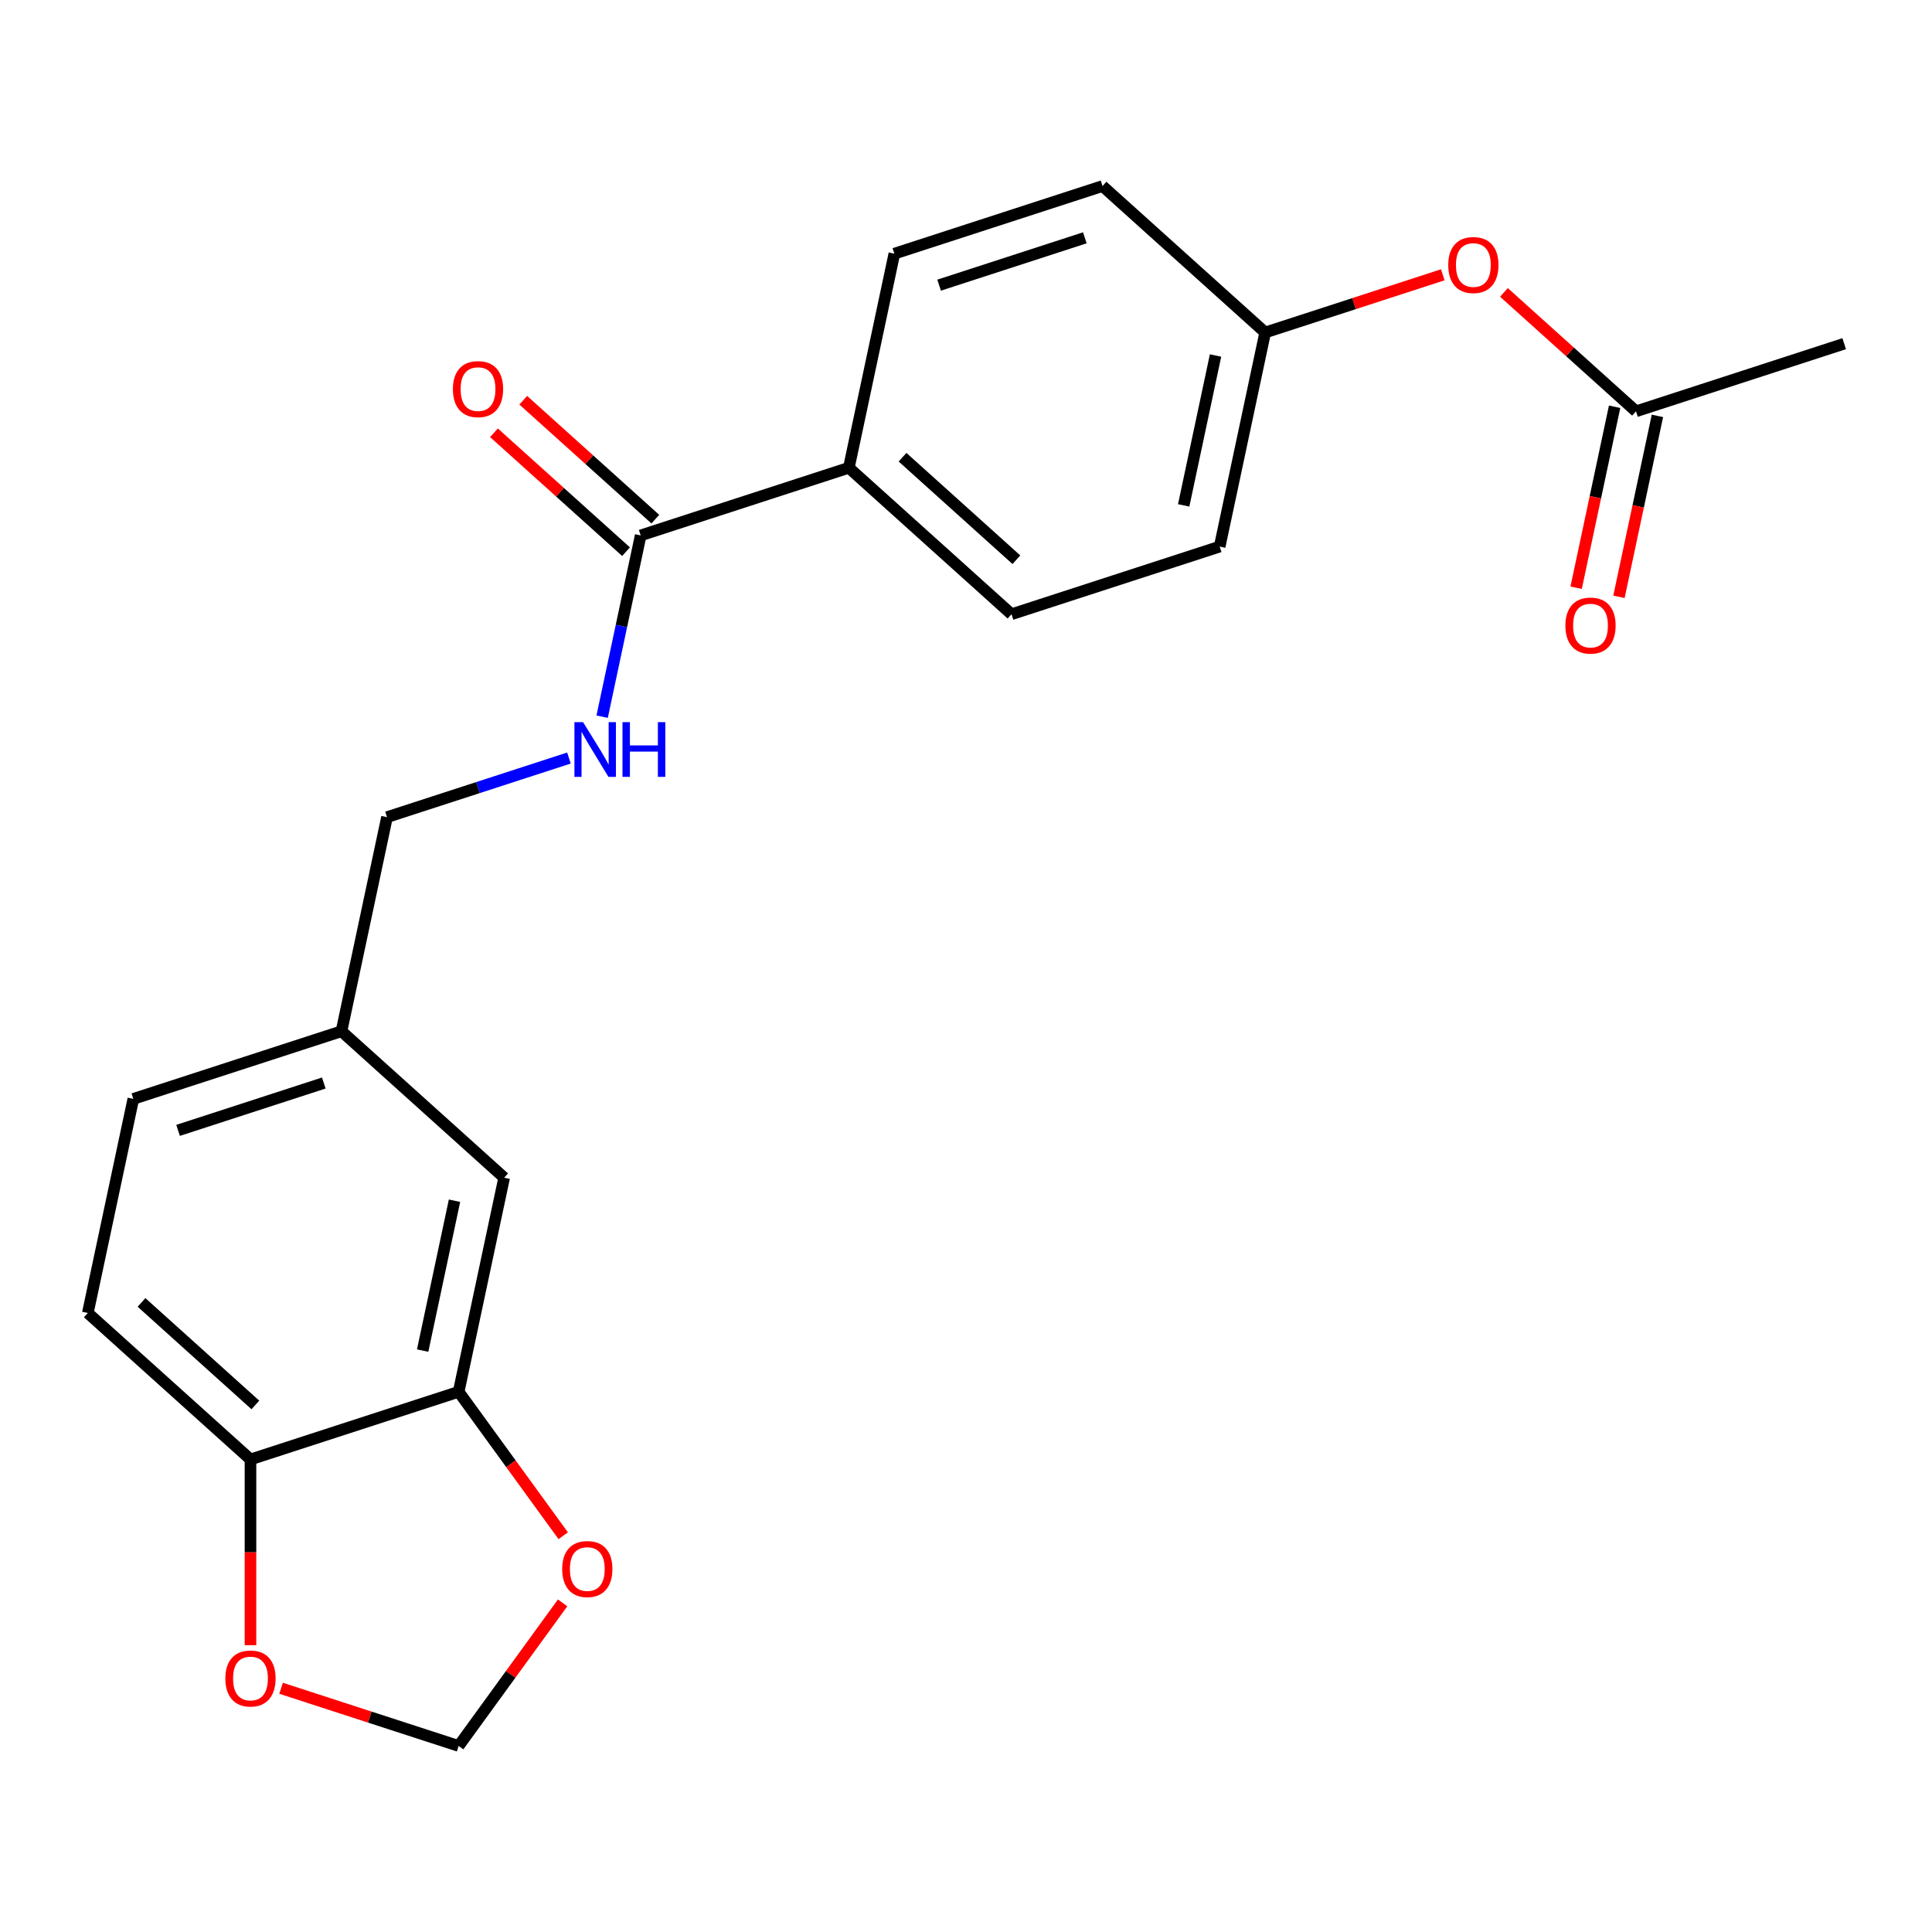 <?xml version='1.0' encoding='iso-8859-1'?>
<svg version='1.1' baseProfile='full'
              xmlns='http://www.w3.org/2000/svg'
                      xmlns:rdkit='http://www.rdkit.org/xml'
                      xmlns:xlink='http://www.w3.org/1999/xlink'
                  xml:space='preserve'
width='1000px' height='1000px' viewBox='0 0 1000 1000'>
<!-- END OF HEADER -->
<rect style='opacity:1.0;fill:#FFFFFF;stroke:none' width='1000' height='1000' x='0' y='0'> </rect>
<path class='bond-1' d='M 331.614,277.128 L 321.643,324.041' style='fill:none;fill-rule:evenodd;stroke:#000000;stroke-width:6px;stroke-linecap:butt;stroke-linejoin:miter;stroke-opacity:1' />
<path class='bond-1' d='M 321.643,324.041 L 311.671,370.953' style='fill:none;fill-rule:evenodd;stroke:#0000FF;stroke-width:6px;stroke-linecap:butt;stroke-linejoin:miter;stroke-opacity:1' />
<path class='bond-5' d='M 331.614,277.128 L 439.362,242.119' style='fill:none;fill-rule:evenodd;stroke:#000000;stroke-width:6px;stroke-linecap:butt;stroke-linejoin:miter;stroke-opacity:1' />
<path class='bond-9' d='M 339.195,268.709 L 305.015,237.933' style='fill:none;fill-rule:evenodd;stroke:#000000;stroke-width:6px;stroke-linecap:butt;stroke-linejoin:miter;stroke-opacity:1' />
<path class='bond-9' d='M 305.015,237.933 L 270.835,207.157' style='fill:none;fill-rule:evenodd;stroke:#FF0000;stroke-width:6px;stroke-linecap:butt;stroke-linejoin:miter;stroke-opacity:1' />
<path class='bond-9' d='M 324.034,285.548 L 289.853,254.772' style='fill:none;fill-rule:evenodd;stroke:#000000;stroke-width:6px;stroke-linecap:butt;stroke-linejoin:miter;stroke-opacity:1' />
<path class='bond-9' d='M 289.853,254.772 L 255.673,223.996' style='fill:none;fill-rule:evenodd;stroke:#FF0000;stroke-width:6px;stroke-linecap:butt;stroke-linejoin:miter;stroke-opacity:1' />
<path class='bond-0' d='M 237.395,720.396 L 260.95,609.579' style='fill:none;fill-rule:evenodd;stroke:#000000;stroke-width:6px;stroke-linecap:butt;stroke-linejoin:miter;stroke-opacity:1' />
<path class='bond-0' d='M 218.765,699.062 L 235.253,621.491' style='fill:none;fill-rule:evenodd;stroke:#000000;stroke-width:6px;stroke-linecap:butt;stroke-linejoin:miter;stroke-opacity:1' />
<path class='bond-3' d='M 237.395,720.396 L 264.46,757.648' style='fill:none;fill-rule:evenodd;stroke:#000000;stroke-width:6px;stroke-linecap:butt;stroke-linejoin:miter;stroke-opacity:1' />
<path class='bond-3' d='M 264.46,757.648 L 291.525,794.899' style='fill:none;fill-rule:evenodd;stroke:#FF0000;stroke-width:6px;stroke-linecap:butt;stroke-linejoin:miter;stroke-opacity:1' />
<path class='bond-23' d='M 237.395,720.396 L 129.647,755.405' style='fill:none;fill-rule:evenodd;stroke:#000000;stroke-width:6px;stroke-linecap:butt;stroke-linejoin:miter;stroke-opacity:1' />
<path class='bond-16' d='M 294.487,392.355 L 247.4,407.655' style='fill:none;fill-rule:evenodd;stroke:#0000FF;stroke-width:6px;stroke-linecap:butt;stroke-linejoin:miter;stroke-opacity:1' />
<path class='bond-16' d='M 247.4,407.655 L 200.312,422.955' style='fill:none;fill-rule:evenodd;stroke:#000000;stroke-width:6px;stroke-linecap:butt;stroke-linejoin:miter;stroke-opacity:1' />
<path class='bond-2' d='M 129.647,755.405 L 45.455,679.598' style='fill:none;fill-rule:evenodd;stroke:#000000;stroke-width:6px;stroke-linecap:butt;stroke-linejoin:miter;stroke-opacity:1' />
<path class='bond-2' d='M 132.18,727.196 L 73.245,674.13' style='fill:none;fill-rule:evenodd;stroke:#000000;stroke-width:6px;stroke-linecap:butt;stroke-linejoin:miter;stroke-opacity:1' />
<path class='bond-6' d='M 129.647,755.405 L 129.647,803.475' style='fill:none;fill-rule:evenodd;stroke:#000000;stroke-width:6px;stroke-linecap:butt;stroke-linejoin:miter;stroke-opacity:1' />
<path class='bond-6' d='M 129.647,803.475 L 129.647,851.545' style='fill:none;fill-rule:evenodd;stroke:#FF0000;stroke-width:6px;stroke-linecap:butt;stroke-linejoin:miter;stroke-opacity:1' />
<path class='bond-7' d='M 291.205,829.644 L 264.3,866.675' style='fill:none;fill-rule:evenodd;stroke:#FF0000;stroke-width:6px;stroke-linecap:butt;stroke-linejoin:miter;stroke-opacity:1' />
<path class='bond-7' d='M 264.3,866.675 L 237.395,903.707' style='fill:none;fill-rule:evenodd;stroke:#000000;stroke-width:6px;stroke-linecap:butt;stroke-linejoin:miter;stroke-opacity:1' />
<path class='bond-4' d='M 846.798,212.899 L 812.618,182.123' style='fill:none;fill-rule:evenodd;stroke:#000000;stroke-width:6px;stroke-linecap:butt;stroke-linejoin:miter;stroke-opacity:1' />
<path class='bond-4' d='M 812.618,182.123 L 778.437,151.347' style='fill:none;fill-rule:evenodd;stroke:#FF0000;stroke-width:6px;stroke-linecap:butt;stroke-linejoin:miter;stroke-opacity:1' />
<path class='bond-11' d='M 835.716,210.543 L 825.762,257.375' style='fill:none;fill-rule:evenodd;stroke:#000000;stroke-width:6px;stroke-linecap:butt;stroke-linejoin:miter;stroke-opacity:1' />
<path class='bond-11' d='M 825.762,257.375 L 815.807,304.208' style='fill:none;fill-rule:evenodd;stroke:#FF0000;stroke-width:6px;stroke-linecap:butt;stroke-linejoin:miter;stroke-opacity:1' />
<path class='bond-11' d='M 857.879,215.254 L 847.925,262.086' style='fill:none;fill-rule:evenodd;stroke:#000000;stroke-width:6px;stroke-linecap:butt;stroke-linejoin:miter;stroke-opacity:1' />
<path class='bond-11' d='M 847.925,262.086 L 837.97,308.919' style='fill:none;fill-rule:evenodd;stroke:#FF0000;stroke-width:6px;stroke-linecap:butt;stroke-linejoin:miter;stroke-opacity:1' />
<path class='bond-21' d='M 846.798,212.899 L 954.545,177.889' style='fill:none;fill-rule:evenodd;stroke:#000000;stroke-width:6px;stroke-linecap:butt;stroke-linejoin:miter;stroke-opacity:1' />
<path class='bond-13' d='M 439.362,242.119 L 523.555,317.927' style='fill:none;fill-rule:evenodd;stroke:#000000;stroke-width:6px;stroke-linecap:butt;stroke-linejoin:miter;stroke-opacity:1' />
<path class='bond-13' d='M 467.152,236.652 L 526.087,289.717' style='fill:none;fill-rule:evenodd;stroke:#000000;stroke-width:6px;stroke-linecap:butt;stroke-linejoin:miter;stroke-opacity:1' />
<path class='bond-14' d='M 439.362,242.119 L 462.917,131.302' style='fill:none;fill-rule:evenodd;stroke:#000000;stroke-width:6px;stroke-linecap:butt;stroke-linejoin:miter;stroke-opacity:1' />
<path class='bond-24' d='M 145.48,873.842 L 191.437,888.775' style='fill:none;fill-rule:evenodd;stroke:#FF0000;stroke-width:6px;stroke-linecap:butt;stroke-linejoin:miter;stroke-opacity:1' />
<path class='bond-24' d='M 191.437,888.775 L 237.395,903.707' style='fill:none;fill-rule:evenodd;stroke:#000000;stroke-width:6px;stroke-linecap:butt;stroke-linejoin:miter;stroke-opacity:1' />
<path class='bond-8' d='M 260.95,609.579 L 176.757,533.771' style='fill:none;fill-rule:evenodd;stroke:#000000;stroke-width:6px;stroke-linecap:butt;stroke-linejoin:miter;stroke-opacity:1' />
<path class='bond-10' d='M 746.773,142.235 L 700.815,157.168' style='fill:none;fill-rule:evenodd;stroke:#FF0000;stroke-width:6px;stroke-linecap:butt;stroke-linejoin:miter;stroke-opacity:1' />
<path class='bond-10' d='M 700.815,157.168 L 654.857,172.1' style='fill:none;fill-rule:evenodd;stroke:#000000;stroke-width:6px;stroke-linecap:butt;stroke-linejoin:miter;stroke-opacity:1' />
<path class='bond-12' d='M 45.455,679.598 L 69.009,568.781' style='fill:none;fill-rule:evenodd;stroke:#000000;stroke-width:6px;stroke-linecap:butt;stroke-linejoin:miter;stroke-opacity:1' />
<path class='bond-20' d='M 523.555,317.927 L 631.303,282.917' style='fill:none;fill-rule:evenodd;stroke:#000000;stroke-width:6px;stroke-linecap:butt;stroke-linejoin:miter;stroke-opacity:1' />
<path class='bond-19' d='M 462.917,131.302 L 570.665,96.293' style='fill:none;fill-rule:evenodd;stroke:#000000;stroke-width:6px;stroke-linecap:butt;stroke-linejoin:miter;stroke-opacity:1' />
<path class='bond-19' d='M 486.081,147.6 L 561.504,123.094' style='fill:none;fill-rule:evenodd;stroke:#000000;stroke-width:6px;stroke-linecap:butt;stroke-linejoin:miter;stroke-opacity:1' />
<path class='bond-15' d='M 176.757,533.771 L 200.312,422.955' style='fill:none;fill-rule:evenodd;stroke:#000000;stroke-width:6px;stroke-linecap:butt;stroke-linejoin:miter;stroke-opacity:1' />
<path class='bond-18' d='M 176.757,533.771 L 69.009,568.781' style='fill:none;fill-rule:evenodd;stroke:#000000;stroke-width:6px;stroke-linecap:butt;stroke-linejoin:miter;stroke-opacity:1' />
<path class='bond-18' d='M 167.597,560.572 L 92.173,585.079' style='fill:none;fill-rule:evenodd;stroke:#000000;stroke-width:6px;stroke-linecap:butt;stroke-linejoin:miter;stroke-opacity:1' />
<path class='bond-17' d='M 654.857,172.1 L 570.665,96.293' style='fill:none;fill-rule:evenodd;stroke:#000000;stroke-width:6px;stroke-linecap:butt;stroke-linejoin:miter;stroke-opacity:1' />
<path class='bond-22' d='M 654.857,172.1 L 631.303,282.917' style='fill:none;fill-rule:evenodd;stroke:#000000;stroke-width:6px;stroke-linecap:butt;stroke-linejoin:miter;stroke-opacity:1' />
<path class='bond-22' d='M 629.161,184.012 L 612.672,261.584' style='fill:none;fill-rule:evenodd;stroke:#000000;stroke-width:6px;stroke-linecap:butt;stroke-linejoin:miter;stroke-opacity:1' />
<path  class='atom-2' d='M 301.8 373.785
L 311.08 388.785
Q 312 390.265, 313.48 392.945
Q 314.96 395.625, 315.04 395.785
L 315.04 373.785
L 318.8 373.785
L 318.8 402.105
L 314.92 402.105
L 304.96 385.705
Q 303.8 383.785, 302.56 381.585
Q 301.36 379.385, 301 378.705
L 301 402.105
L 297.32 402.105
L 297.32 373.785
L 301.8 373.785
' fill='#0000FF'/>
<path  class='atom-2' d='M 322.2 373.785
L 326.04 373.785
L 326.04 385.825
L 340.52 385.825
L 340.52 373.785
L 344.36 373.785
L 344.36 402.105
L 340.52 402.105
L 340.52 389.025
L 326.04 389.025
L 326.04 402.105
L 322.2 402.105
L 322.2 373.785
' fill='#0000FF'/>
<path  class='atom-4' d='M 290.987 812.132
Q 290.987 805.332, 294.347 801.532
Q 297.707 797.732, 303.987 797.732
Q 310.267 797.732, 313.627 801.532
Q 316.987 805.332, 316.987 812.132
Q 316.987 819.012, 313.587 822.932
Q 310.187 826.812, 303.987 826.812
Q 297.747 826.812, 294.347 822.932
Q 290.987 819.052, 290.987 812.132
M 303.987 823.612
Q 308.307 823.612, 310.627 820.732
Q 312.987 817.812, 312.987 812.132
Q 312.987 806.572, 310.627 803.772
Q 308.307 800.932, 303.987 800.932
Q 299.667 800.932, 297.307 803.732
Q 294.987 806.532, 294.987 812.132
Q 294.987 817.852, 297.307 820.732
Q 299.667 823.612, 303.987 823.612
' fill='#FF0000'/>
<path  class='atom-7' d='M 116.647 868.778
Q 116.647 861.978, 120.007 858.178
Q 123.367 854.378, 129.647 854.378
Q 135.927 854.378, 139.287 858.178
Q 142.647 861.978, 142.647 868.778
Q 142.647 875.658, 139.247 879.578
Q 135.847 883.458, 129.647 883.458
Q 123.407 883.458, 120.007 879.578
Q 116.647 875.698, 116.647 868.778
M 129.647 880.258
Q 133.967 880.258, 136.287 877.378
Q 138.647 874.458, 138.647 868.778
Q 138.647 863.218, 136.287 860.418
Q 133.967 857.578, 129.647 857.578
Q 125.327 857.578, 122.967 860.378
Q 120.647 863.178, 120.647 868.778
Q 120.647 874.498, 122.967 877.378
Q 125.327 880.258, 129.647 880.258
' fill='#FF0000'/>
<path  class='atom-10' d='M 234.422 201.401
Q 234.422 194.601, 237.782 190.801
Q 241.142 187.001, 247.422 187.001
Q 253.702 187.001, 257.062 190.801
Q 260.422 194.601, 260.422 201.401
Q 260.422 208.281, 257.022 212.201
Q 253.622 216.081, 247.422 216.081
Q 241.182 216.081, 237.782 212.201
Q 234.422 208.321, 234.422 201.401
M 247.422 212.881
Q 251.742 212.881, 254.062 210.001
Q 256.422 207.081, 256.422 201.401
Q 256.422 195.841, 254.062 193.041
Q 251.742 190.201, 247.422 190.201
Q 243.102 190.201, 240.742 193.001
Q 238.422 195.801, 238.422 201.401
Q 238.422 207.121, 240.742 210.001
Q 243.102 212.881, 247.422 212.881
' fill='#FF0000'/>
<path  class='atom-11' d='M 749.605 137.171
Q 749.605 130.371, 752.965 126.571
Q 756.325 122.771, 762.605 122.771
Q 768.885 122.771, 772.245 126.571
Q 775.605 130.371, 775.605 137.171
Q 775.605 144.051, 772.205 147.971
Q 768.805 151.851, 762.605 151.851
Q 756.365 151.851, 752.965 147.971
Q 749.605 144.091, 749.605 137.171
M 762.605 148.651
Q 766.925 148.651, 769.245 145.771
Q 771.605 142.851, 771.605 137.171
Q 771.605 131.611, 769.245 128.811
Q 766.925 125.971, 762.605 125.971
Q 758.285 125.971, 755.925 128.771
Q 753.605 131.571, 753.605 137.171
Q 753.605 142.891, 755.925 145.771
Q 758.285 148.651, 762.605 148.651
' fill='#FF0000'/>
<path  class='atom-12' d='M 810.243 323.795
Q 810.243 316.995, 813.603 313.195
Q 816.963 309.395, 823.243 309.395
Q 829.523 309.395, 832.883 313.195
Q 836.243 316.995, 836.243 323.795
Q 836.243 330.675, 832.843 334.595
Q 829.443 338.475, 823.243 338.475
Q 817.003 338.475, 813.603 334.595
Q 810.243 330.715, 810.243 323.795
M 823.243 335.275
Q 827.563 335.275, 829.883 332.395
Q 832.243 329.475, 832.243 323.795
Q 832.243 318.235, 829.883 315.435
Q 827.563 312.595, 823.243 312.595
Q 818.923 312.595, 816.563 315.395
Q 814.243 318.195, 814.243 323.795
Q 814.243 329.515, 816.563 332.395
Q 818.923 335.275, 823.243 335.275
' fill='#FF0000'/>
</svg>
